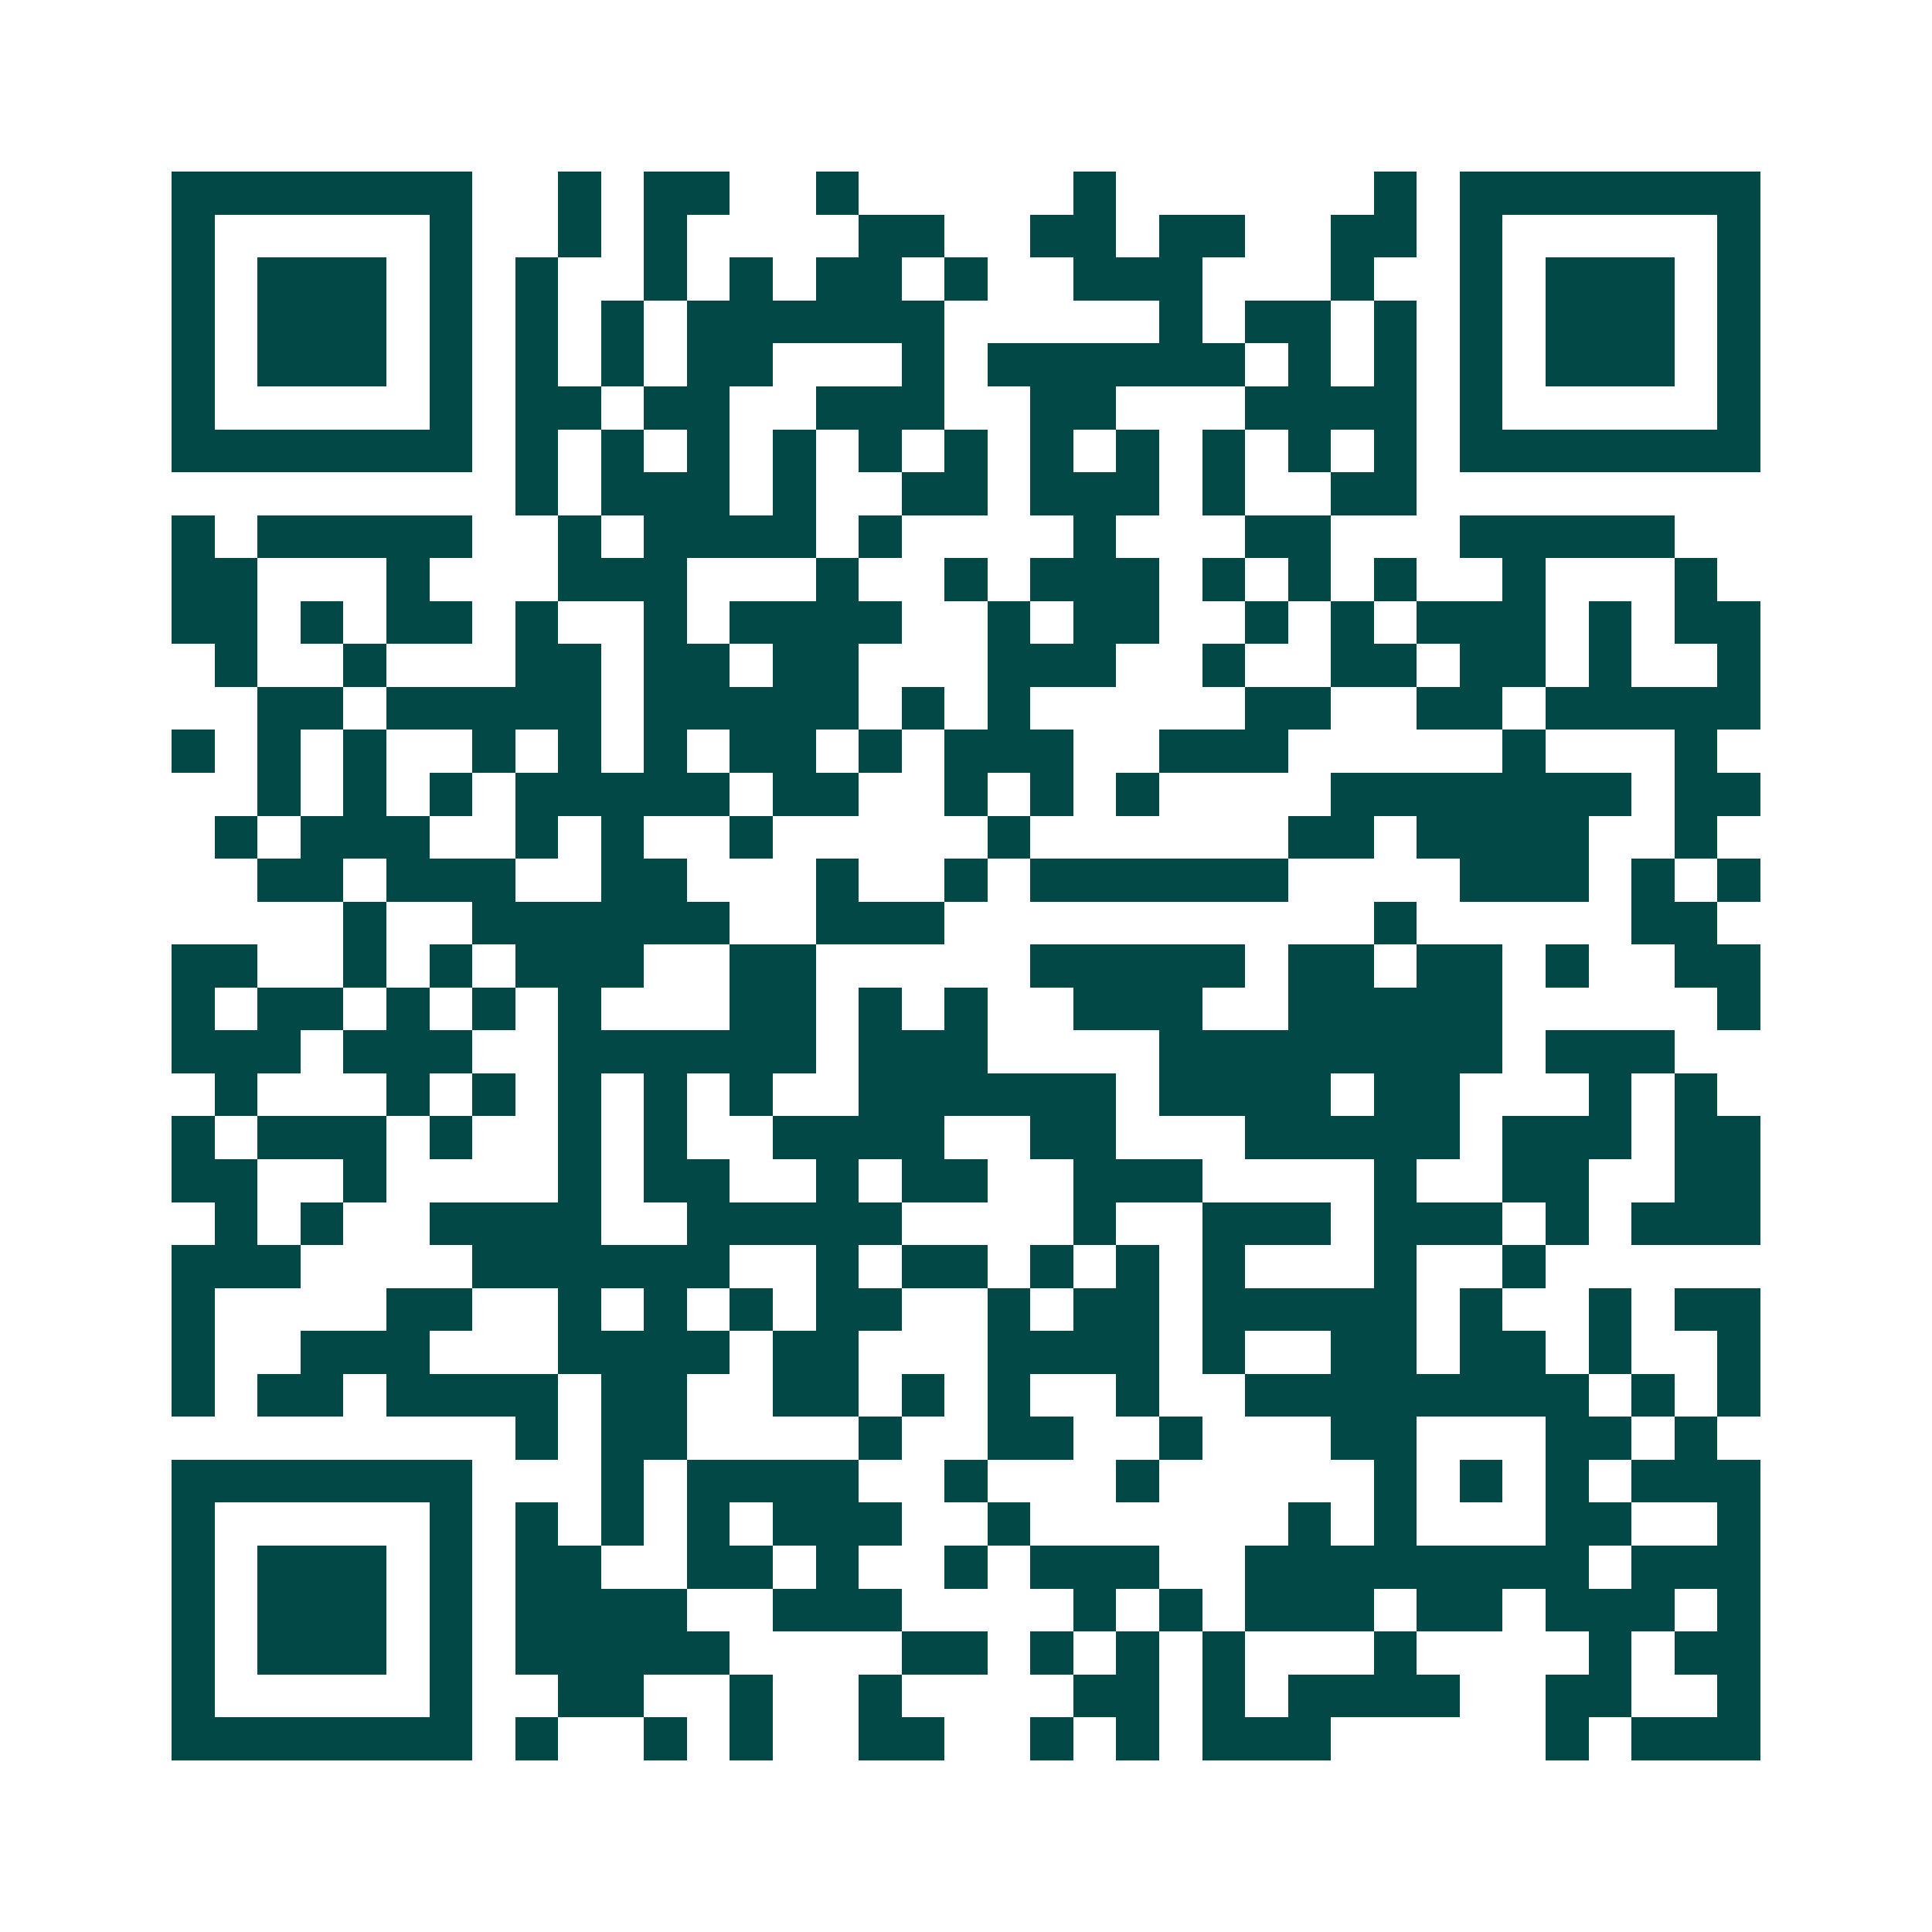 <svg xmlns="http://www.w3.org/2000/svg" width="200" height="200" viewBox="0 0 45 45" shape-rendering="crispEdges"><path fill="#ffffff" d="M0 0h45v45H0z"/><path stroke="#014847" d="M4 4.5h7m2 0h1m1 0h2m2 0h1m5 0h1m6 0h1m1 0h7M4 5.5h1m5 0h1m2 0h1m1 0h1m4 0h2m2 0h2m1 0h2m2 0h2m1 0h1m5 0h1M4 6.5h1m1 0h3m1 0h1m1 0h1m2 0h1m1 0h1m1 0h2m1 0h1m2 0h3m3 0h1m2 0h1m1 0h3m1 0h1M4 7.5h1m1 0h3m1 0h1m1 0h1m1 0h1m1 0h6m5 0h1m1 0h2m1 0h1m1 0h1m1 0h3m1 0h1M4 8.5h1m1 0h3m1 0h1m1 0h1m1 0h1m1 0h2m3 0h1m1 0h6m1 0h1m1 0h1m1 0h1m1 0h3m1 0h1M4 9.5h1m5 0h1m1 0h2m1 0h2m2 0h3m2 0h2m3 0h4m1 0h1m5 0h1M4 10.5h7m1 0h1m1 0h1m1 0h1m1 0h1m1 0h1m1 0h1m1 0h1m1 0h1m1 0h1m1 0h1m1 0h1m1 0h7M12 11.5h1m1 0h3m1 0h1m2 0h2m1 0h3m1 0h1m2 0h2M4 12.5h1m1 0h5m2 0h1m1 0h4m1 0h1m4 0h1m3 0h2m3 0h5M4 13.5h2m3 0h1m3 0h3m3 0h1m2 0h1m1 0h3m1 0h1m1 0h1m1 0h1m2 0h1m3 0h1M4 14.5h2m1 0h1m1 0h2m1 0h1m2 0h1m1 0h4m2 0h1m1 0h2m2 0h1m1 0h1m1 0h3m1 0h1m1 0h2M5 15.5h1m2 0h1m3 0h2m1 0h2m1 0h2m3 0h3m2 0h1m2 0h2m1 0h2m1 0h1m2 0h1M6 16.5h2m1 0h5m1 0h5m1 0h1m1 0h1m5 0h2m2 0h2m1 0h5M4 17.5h1m1 0h1m1 0h1m2 0h1m1 0h1m1 0h1m1 0h2m1 0h1m1 0h3m2 0h3m5 0h1m3 0h1M6 18.5h1m1 0h1m1 0h1m1 0h5m1 0h2m2 0h1m1 0h1m1 0h1m4 0h7m1 0h2M5 19.5h1m1 0h3m2 0h1m1 0h1m2 0h1m5 0h1m6 0h2m1 0h4m2 0h1M6 20.5h2m1 0h3m2 0h2m3 0h1m2 0h1m1 0h6m4 0h3m1 0h1m1 0h1M8 21.5h1m2 0h6m2 0h3m10 0h1m5 0h2M4 22.5h2m2 0h1m1 0h1m1 0h3m2 0h2m5 0h5m1 0h2m1 0h2m1 0h1m2 0h2M4 23.5h1m1 0h2m1 0h1m1 0h1m1 0h1m3 0h2m1 0h1m1 0h1m2 0h3m2 0h5m5 0h1M4 24.5h3m1 0h3m2 0h6m1 0h3m4 0h8m1 0h3M5 25.5h1m3 0h1m1 0h1m1 0h1m1 0h1m1 0h1m2 0h6m1 0h4m1 0h2m3 0h1m1 0h1M4 26.5h1m1 0h3m1 0h1m2 0h1m1 0h1m2 0h4m2 0h2m3 0h5m1 0h3m1 0h2M4 27.5h2m2 0h1m4 0h1m1 0h2m2 0h1m1 0h2m2 0h3m4 0h1m2 0h2m2 0h2M5 28.5h1m1 0h1m2 0h4m2 0h5m4 0h1m2 0h3m1 0h3m1 0h1m1 0h3M4 29.5h3m4 0h6m2 0h1m1 0h2m1 0h1m1 0h1m1 0h1m3 0h1m2 0h1M4 30.5h1m4 0h2m2 0h1m1 0h1m1 0h1m1 0h2m2 0h1m1 0h2m1 0h5m1 0h1m2 0h1m1 0h2M4 31.5h1m2 0h3m3 0h4m1 0h2m3 0h4m1 0h1m2 0h2m1 0h2m1 0h1m2 0h1M4 32.5h1m1 0h2m1 0h4m1 0h2m2 0h2m1 0h1m1 0h1m2 0h1m2 0h8m1 0h1m1 0h1M12 33.5h1m1 0h2m4 0h1m2 0h2m2 0h1m3 0h2m3 0h2m1 0h1M4 34.5h7m3 0h1m1 0h4m2 0h1m3 0h1m5 0h1m1 0h1m1 0h1m1 0h3M4 35.5h1m5 0h1m1 0h1m1 0h1m1 0h1m1 0h3m2 0h1m6 0h1m1 0h1m3 0h2m2 0h1M4 36.5h1m1 0h3m1 0h1m1 0h2m2 0h2m1 0h1m2 0h1m1 0h3m2 0h8m1 0h3M4 37.5h1m1 0h3m1 0h1m1 0h4m2 0h3m4 0h1m1 0h1m1 0h3m1 0h2m1 0h3m1 0h1M4 38.5h1m1 0h3m1 0h1m1 0h5m4 0h2m1 0h1m1 0h1m1 0h1m3 0h1m4 0h1m1 0h2M4 39.5h1m5 0h1m2 0h2m2 0h1m2 0h1m4 0h2m1 0h1m1 0h4m2 0h2m2 0h1M4 40.5h7m1 0h1m2 0h1m1 0h1m2 0h2m2 0h1m1 0h1m1 0h3m5 0h1m1 0h3"/></svg>
